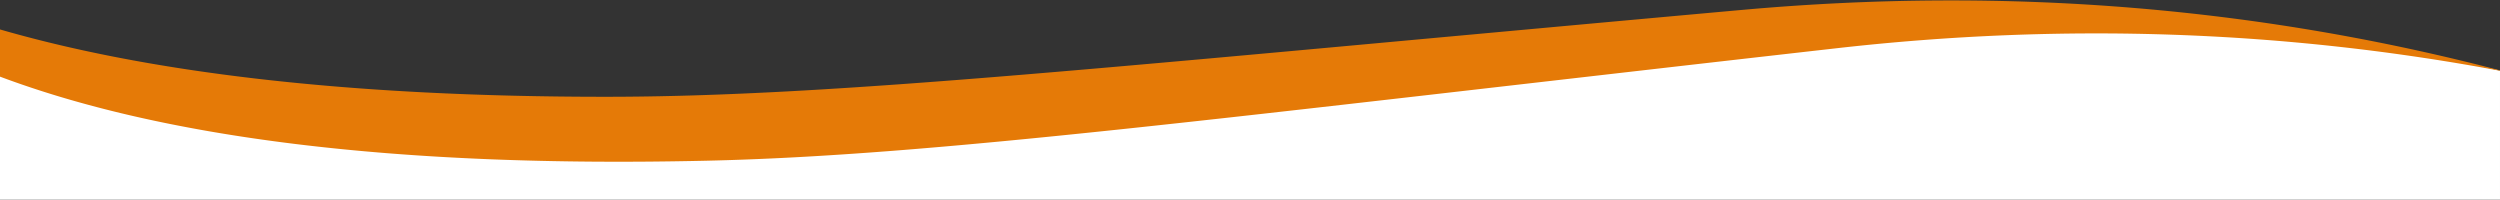 <svg width="2504" height="200" xmlns="http://www.w3.org/2000/svg"><rect width="100%" height="100%" fill="#333333" stroke="none"/><g fill="none" fill-rule="evenodd"><path fill="#FFF" d="M-59.342 48.613L266.32 96.94l376.805 38.955L1759.404 31.61l408.846-8.014 140.456 13.691 101.629 15.078 53.874 9.99 29.503 6.064 7.537 1.708 2.751.619V280H0z"/><path d="M1744.489 9.958c266.282-23.995 523.825-2.666 772.63 63.986l-7.448-1.981c-218.676-41.597-442.016-49.481-670.021-23.652-629.595 71.324-903.52 107.487-1132.895 112.68-308.63 6.986-547.362-22.291-716.199-87.83l-2.548-47.212c157.1 47.327 363.219 70.99 618.356 70.99 229.487 0 505.155-29.944 1138.125-86.981zM2632-914L2615.353 94.778a2197.924 2197.924 0 00-98.197-21.378l69.433-986.372L2632-914z" fill="#E57A07"/></g></svg>